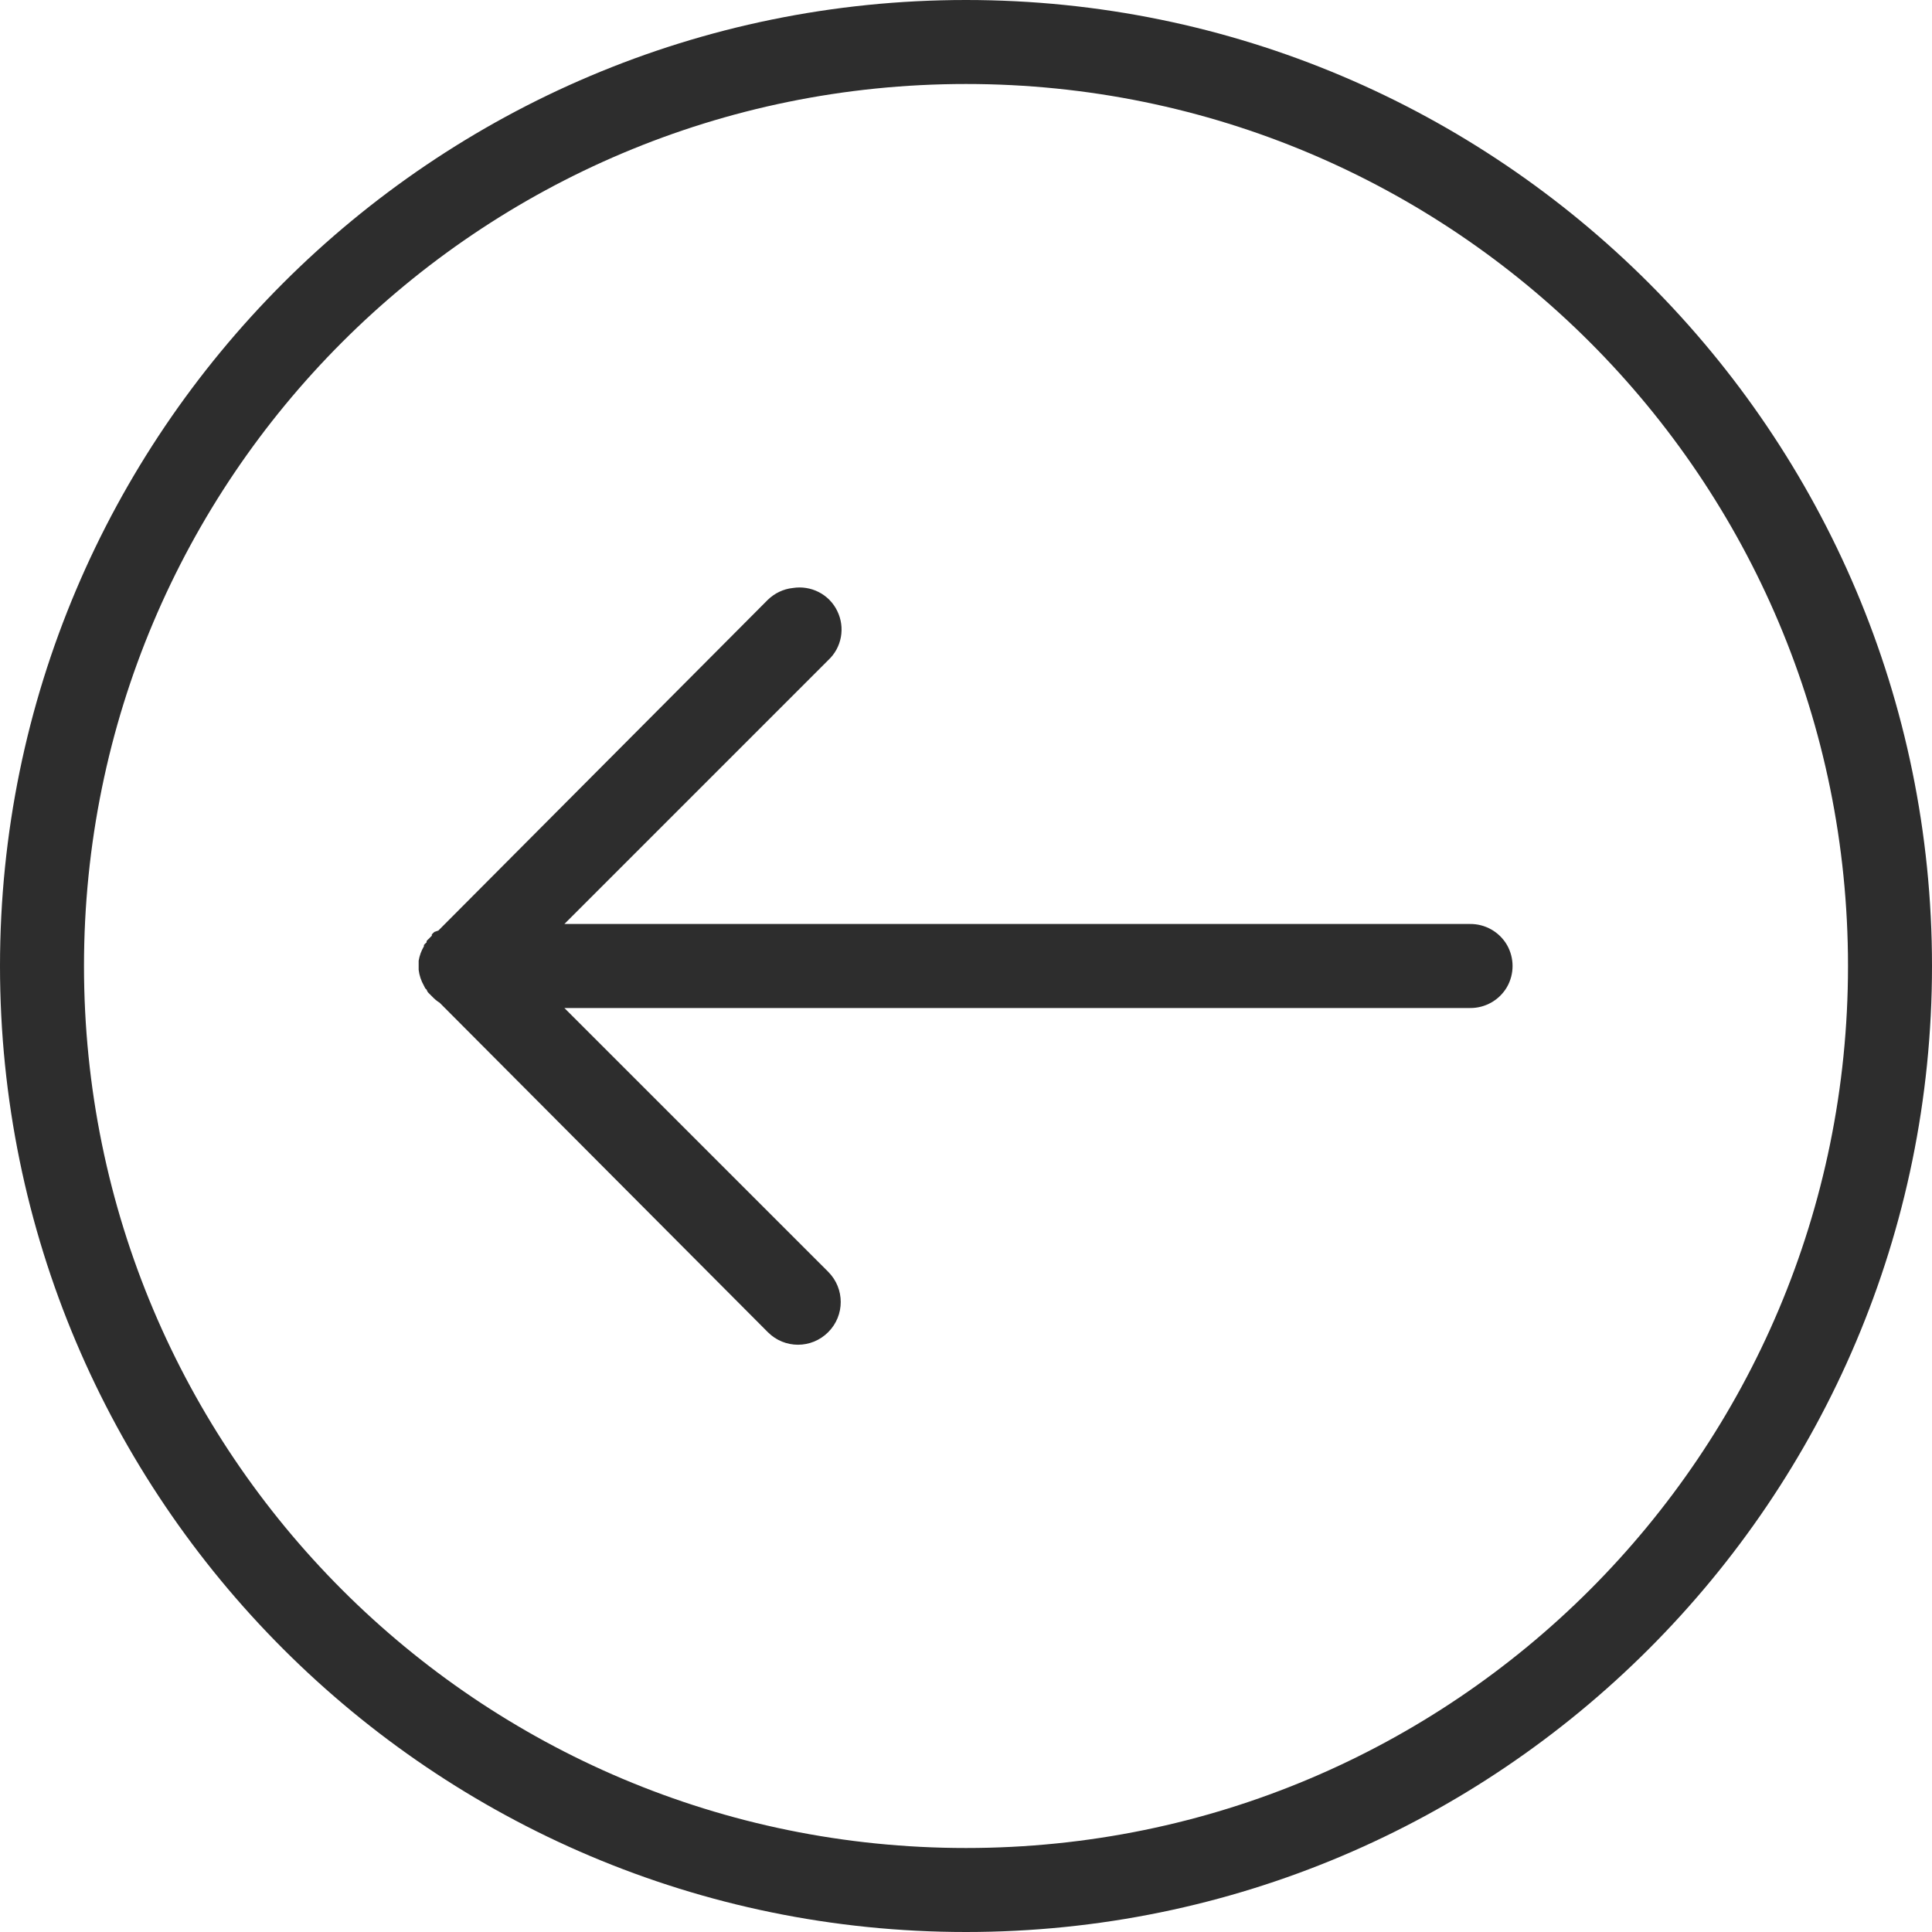 <?xml version="1.0" encoding="UTF-8"?> <svg xmlns="http://www.w3.org/2000/svg" width="40" height="40" viewBox="0 0 40 40" fill="none"> <path d="M20 0C8.964 0 0 8.964 0 20C0 31.036 8.964 40 20 40C31.036 40 40 31.036 40 20C40 8.964 31.036 0 20 0ZM20 1.739C30.095 1.739 38.261 9.905 38.261 20C38.261 30.095 30.095 38.261 20 38.261C9.905 38.261 1.739 30.095 1.739 20C1.739 9.905 9.905 1.739 20 1.739ZM16.413 12.174C16.219 12.194 16.036 12.283 15.897 12.418L9.076 19.266L8.995 19.294C8.974 19.311 8.957 19.327 8.94 19.348V19.375C8.92 19.392 8.903 19.409 8.886 19.429C8.865 19.446 8.848 19.463 8.832 19.484C8.832 19.494 8.832 19.501 8.832 19.511C8.811 19.528 8.794 19.545 8.777 19.565C8.777 19.575 8.777 19.582 8.777 19.592C8.723 19.684 8.685 19.786 8.668 19.891C8.668 19.901 8.668 19.908 8.668 19.919C8.668 19.946 8.668 19.973 8.668 20C8.668 20.017 8.668 20.037 8.668 20.054C8.668 20.064 8.668 20.071 8.668 20.081C8.682 20.197 8.719 20.306 8.777 20.408C8.784 20.425 8.794 20.445 8.804 20.462C8.815 20.472 8.821 20.479 8.832 20.489C8.838 20.506 8.848 20.526 8.859 20.544C8.869 20.554 8.876 20.561 8.886 20.571C8.896 20.581 8.903 20.588 8.913 20.598C8.923 20.608 8.93 20.615 8.94 20.625C8.988 20.676 9.042 20.724 9.103 20.761L15.897 27.581C16.243 27.928 16.8 27.928 17.147 27.581C17.493 27.235 17.493 26.678 17.147 26.331L11.685 20.87H30.435C30.747 20.873 31.039 20.71 31.199 20.438C31.355 20.166 31.355 19.834 31.199 19.562C31.039 19.29 30.747 19.127 30.435 19.13H11.685L17.147 13.668C17.429 13.407 17.503 12.992 17.334 12.649C17.167 12.303 16.79 12.113 16.413 12.174Z" fill="#2D2D2D"></path> </svg> 